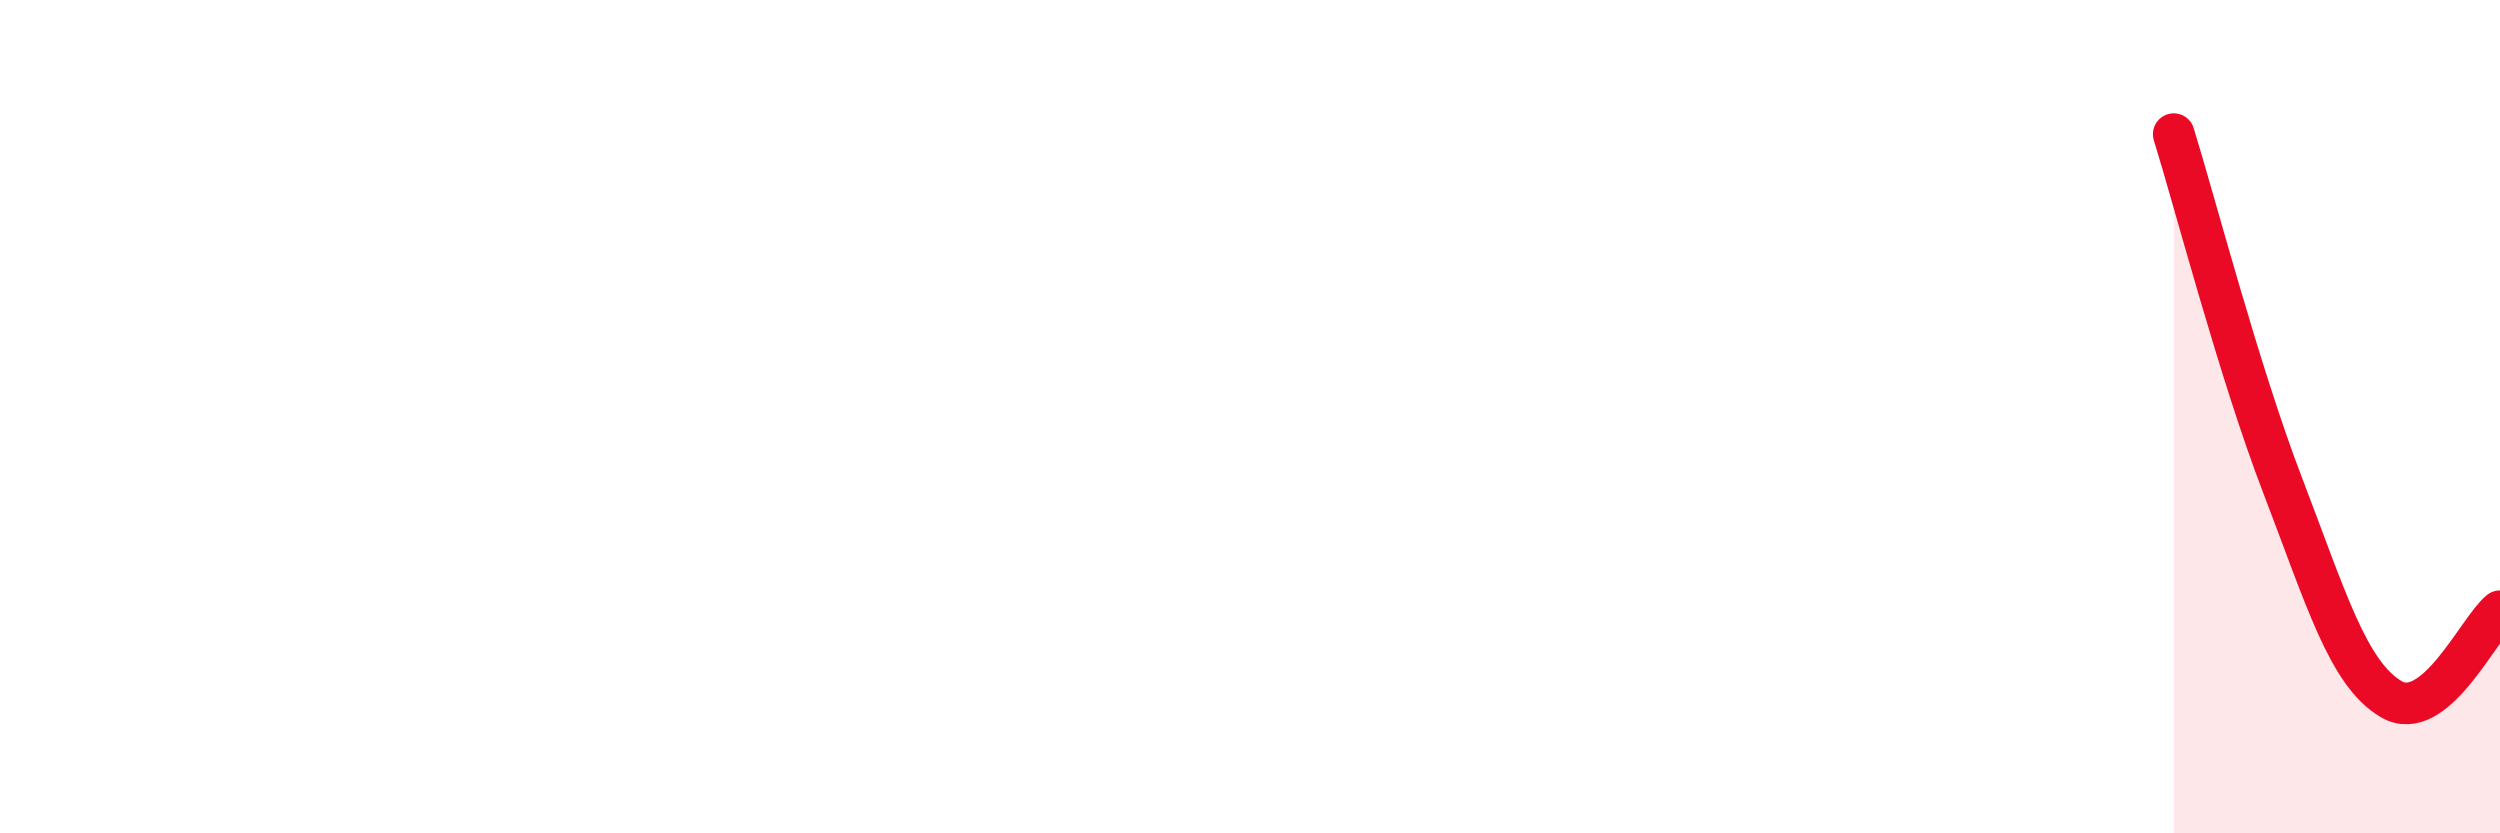 
    <svg width="60" height="20" viewBox="0 0 60 20" xmlns="http://www.w3.org/2000/svg">
      <path
        d="M 52.17,3.22 C 52.69,4.9 53.74,8.93 54.78,11.64 C 55.82,14.35 56.35,16.17 57.39,16.78 C 58.43,17.39 59.48,15.09 60,14.67L60 20L52.17 20Z"
        fill="#EB0A25"
        opacity="0.1"
        stroke-linecap="round"
        stroke-linejoin="round"
      />
      <path
        d="M 52.17,3.22 C 52.69,4.9 53.74,8.93 54.78,11.64 C 55.82,14.35 56.35,16.17 57.39,16.78 C 58.43,17.39 59.48,15.09 60,14.67"
        stroke="#EB0A25"
        stroke-width="1"
        fill="none"
        stroke-linecap="round"
        stroke-linejoin="round"
      />
    </svg>
  